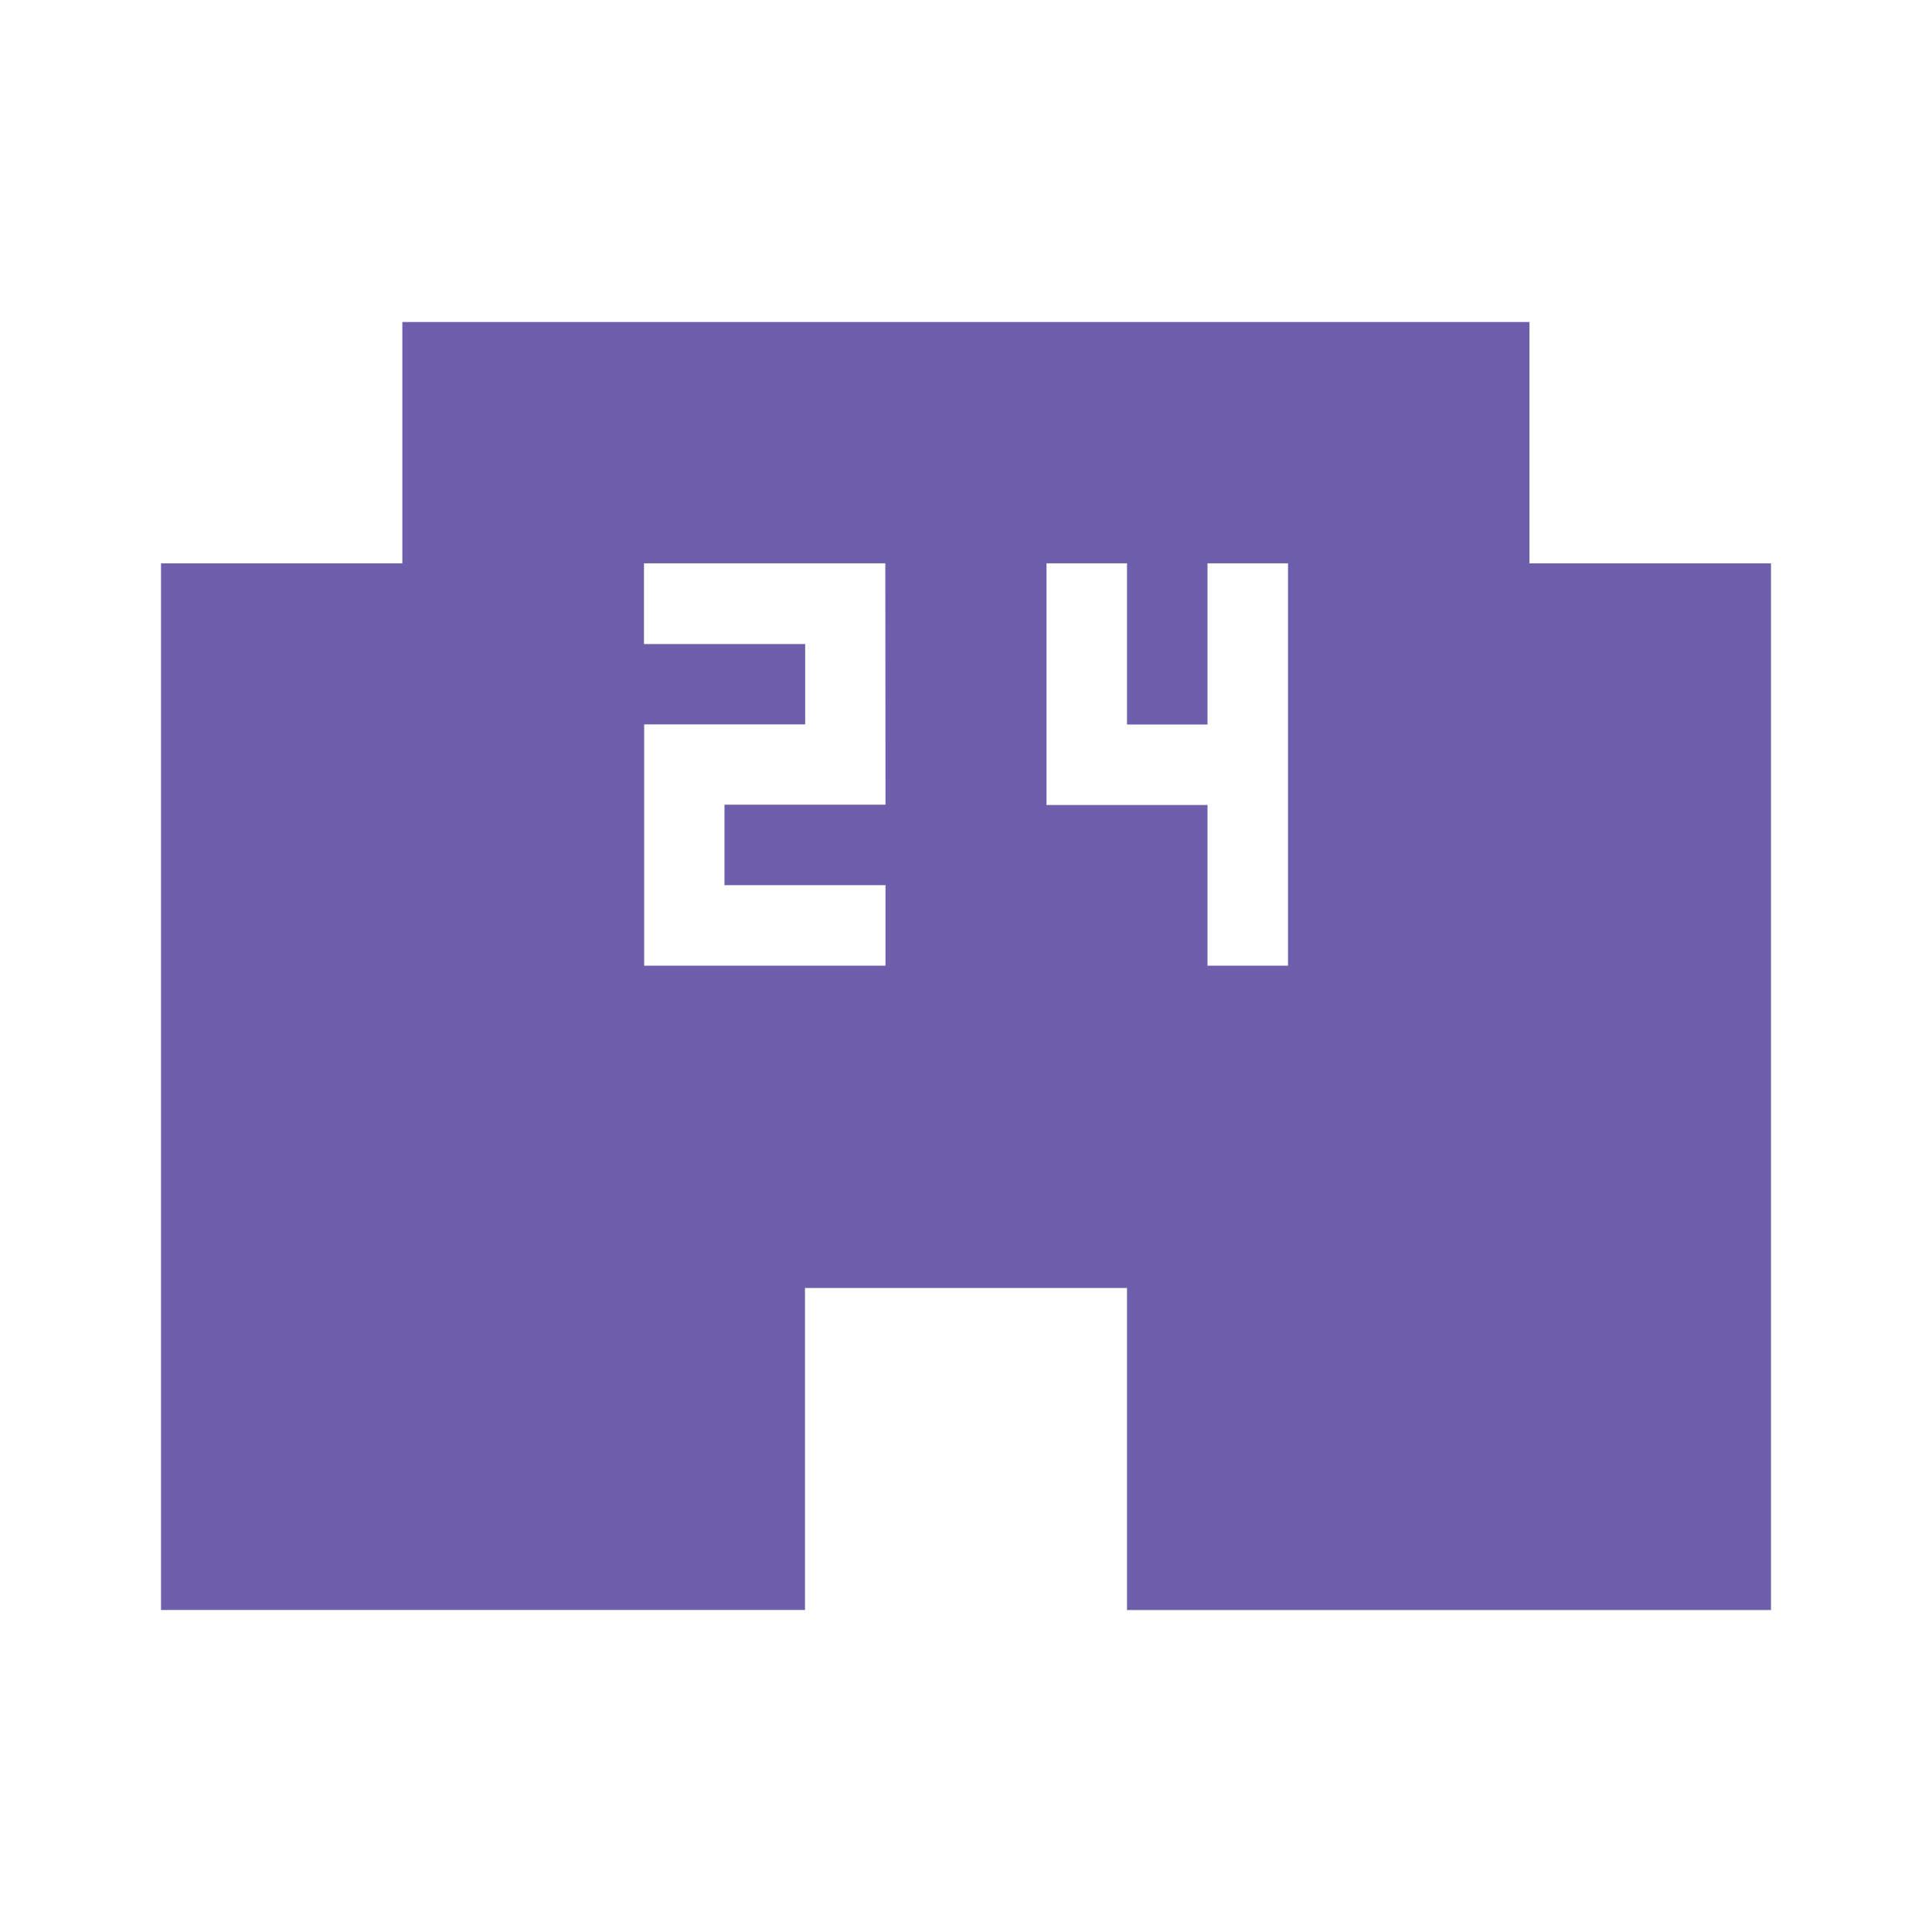 <svg xmlns="http://www.w3.org/2000/svg" width="42.43" height="42.43" viewBox="0 0 42.43 42.43"><defs><style>.a{opacity:0.9;}.b{fill:none;}.c{fill:#5d4ea2;}</style></defs><g class="a"><path class="b" d="M0,0H42.43V42.43H0Z"/><path class="c" d="M32.054,9.3V4H7.3V9.3H2V32.286H16.143V25.215h7.072v7.072H37.358V9.3Zm-14.143,5.3H14.375v1.768h3.536v1.768h-5.3v-5.3h3.536V11.072H12.607V9.3h5.3Zm8.84,3.536H24.983V14.607H21.447V9.3h1.768V12.84h1.768V9.3h1.768Z" transform="translate(1.536 3.072)"/></g></svg>